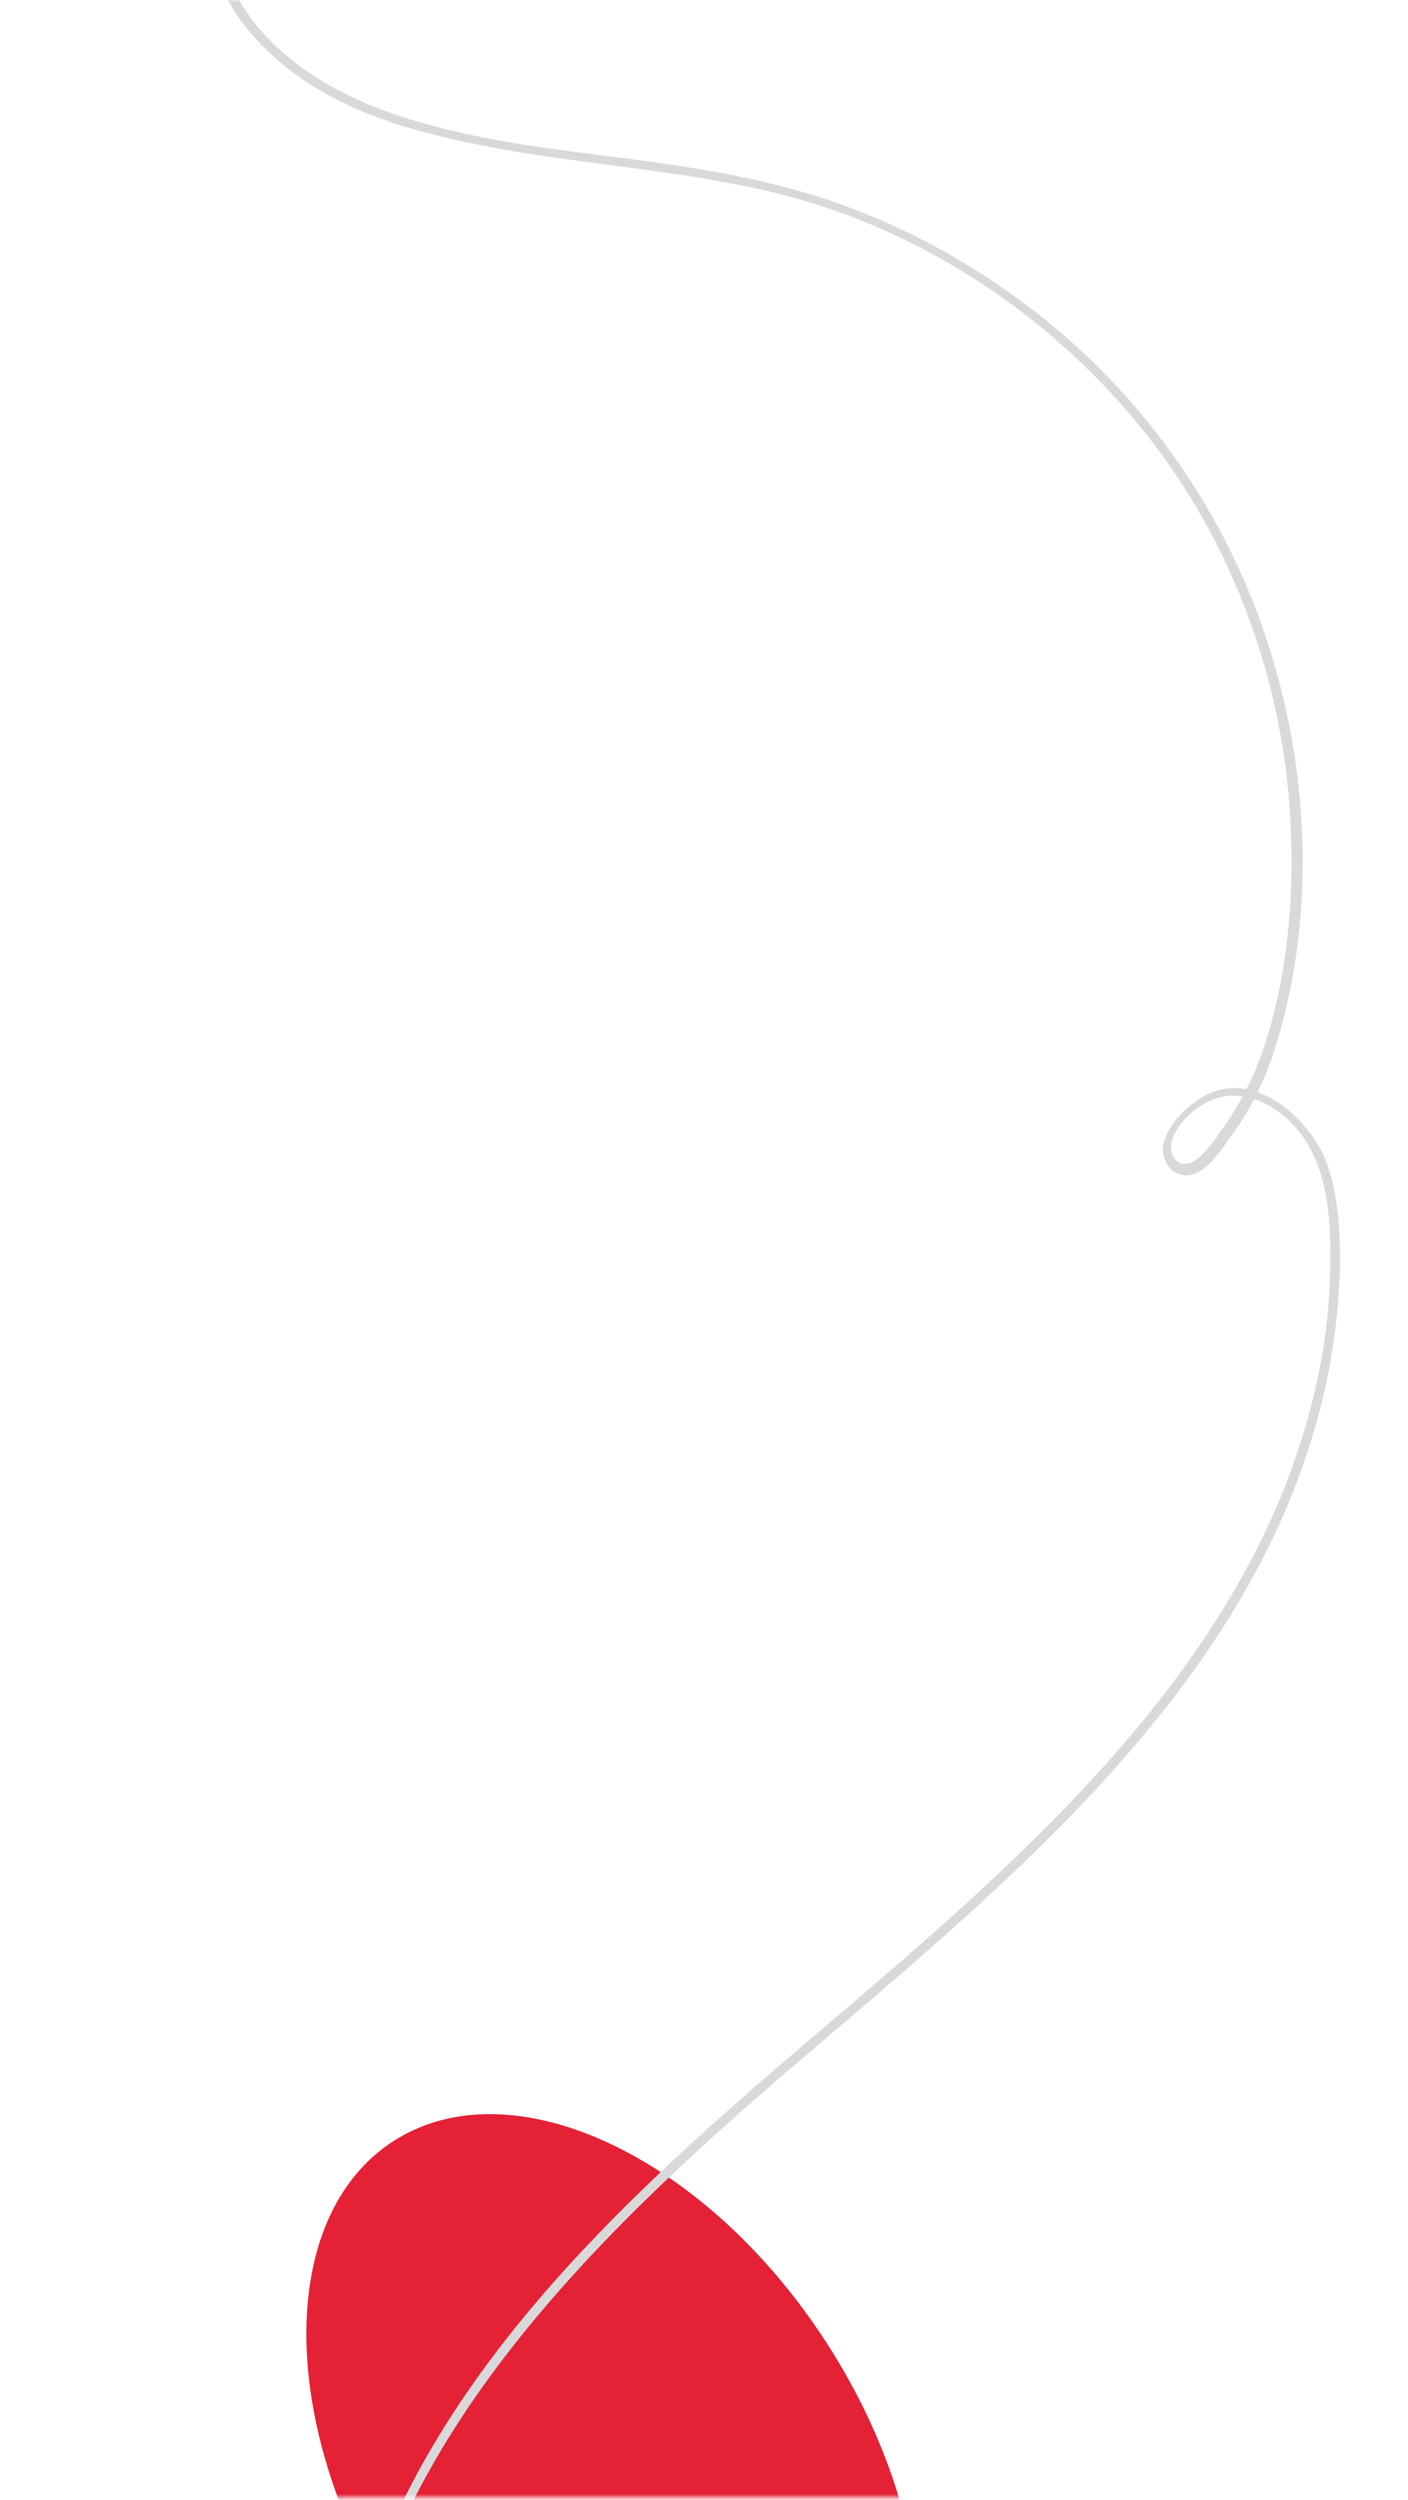 <svg xmlns="http://www.w3.org/2000/svg" width="369" height="655" viewBox="0 0 369 655" fill="none"><mask id="mask0_613_216" style="mask-type:luminance" maskUnits="userSpaceOnUse" x="0" y="0" width="369" height="655"><path d="M368.187 0H0V654.423H368.187V0Z" fill="white"></path></mask><g mask="url(#mask0_613_216)"><path d="M218.12 739.127C249.075 719.151 248.416 663.09 216.648 613.91C184.881 564.73 134.034 541.055 103.08 561.031C72.125 581.007 72.784 637.069 104.552 686.249C136.319 735.429 187.165 759.103 218.12 739.127Z" fill="#E52136"></path><path d="M55.587 -26.735C52.099 -12.089 58.611 1.627 68.612 11.856C80.474 23.945 95.825 30.687 112.106 34.871C148.623 44.635 187.465 43.008 223.051 56.724C255.148 69.045 283.756 90.898 304.224 118.796C325.855 148.32 337.717 184.587 338.414 221.085C338.88 239.219 336.786 258.049 330.972 275.253C328.181 283.389 324.227 290.596 319.11 297.57C317.482 299.895 315.388 302.685 312.83 304.312C308.643 306.637 305.852 302.452 307.248 298.5C309.341 292.456 316.551 287.109 322.831 287.109C331.902 287.109 339.577 293.618 343.531 301.29C347.951 309.659 348.648 319.656 348.648 328.955C348.648 338.021 347.951 347.088 346.322 356.155C332.6 431.245 271.662 483.785 216.538 530.745C162.81 576.31 104.431 628.153 90.01 700.918C88.382 709.055 87.452 717.192 87.219 725.328C87.219 726.723 89.545 726.723 89.545 725.328C92.569 645.356 155.135 586.307 211.887 537.952C268.871 489.364 333.53 436.127 348.416 358.247C350.044 349.413 350.974 340.346 351.207 331.28C351.207 322.445 350.742 313.146 347.718 304.777C343.299 292.921 328.181 279.437 314.923 287.574C310.736 290.131 305.852 294.781 304.922 299.895C303.991 304.08 307.48 308.962 312.132 307.799C317.016 306.637 320.273 300.825 323.064 297.105C328.413 289.666 332.135 281.53 334.693 272.928C345.392 237.359 342.834 197.373 330.274 162.734C318.179 129.257 296.316 99.965 267.475 78.809C253.287 68.348 237.936 59.979 221.423 53.934C203.281 47.193 183.976 44.17 164.904 41.613C144.436 39.056 123.736 36.731 104.198 30.222C87.452 24.642 70.473 14.646 61.867 -1.395C57.681 -9.067 56.285 -17.436 58.378 -25.805C58.146 -27.665 56.053 -28.13 55.587 -26.735Z" fill="#D9D9D9"></path></g></svg>